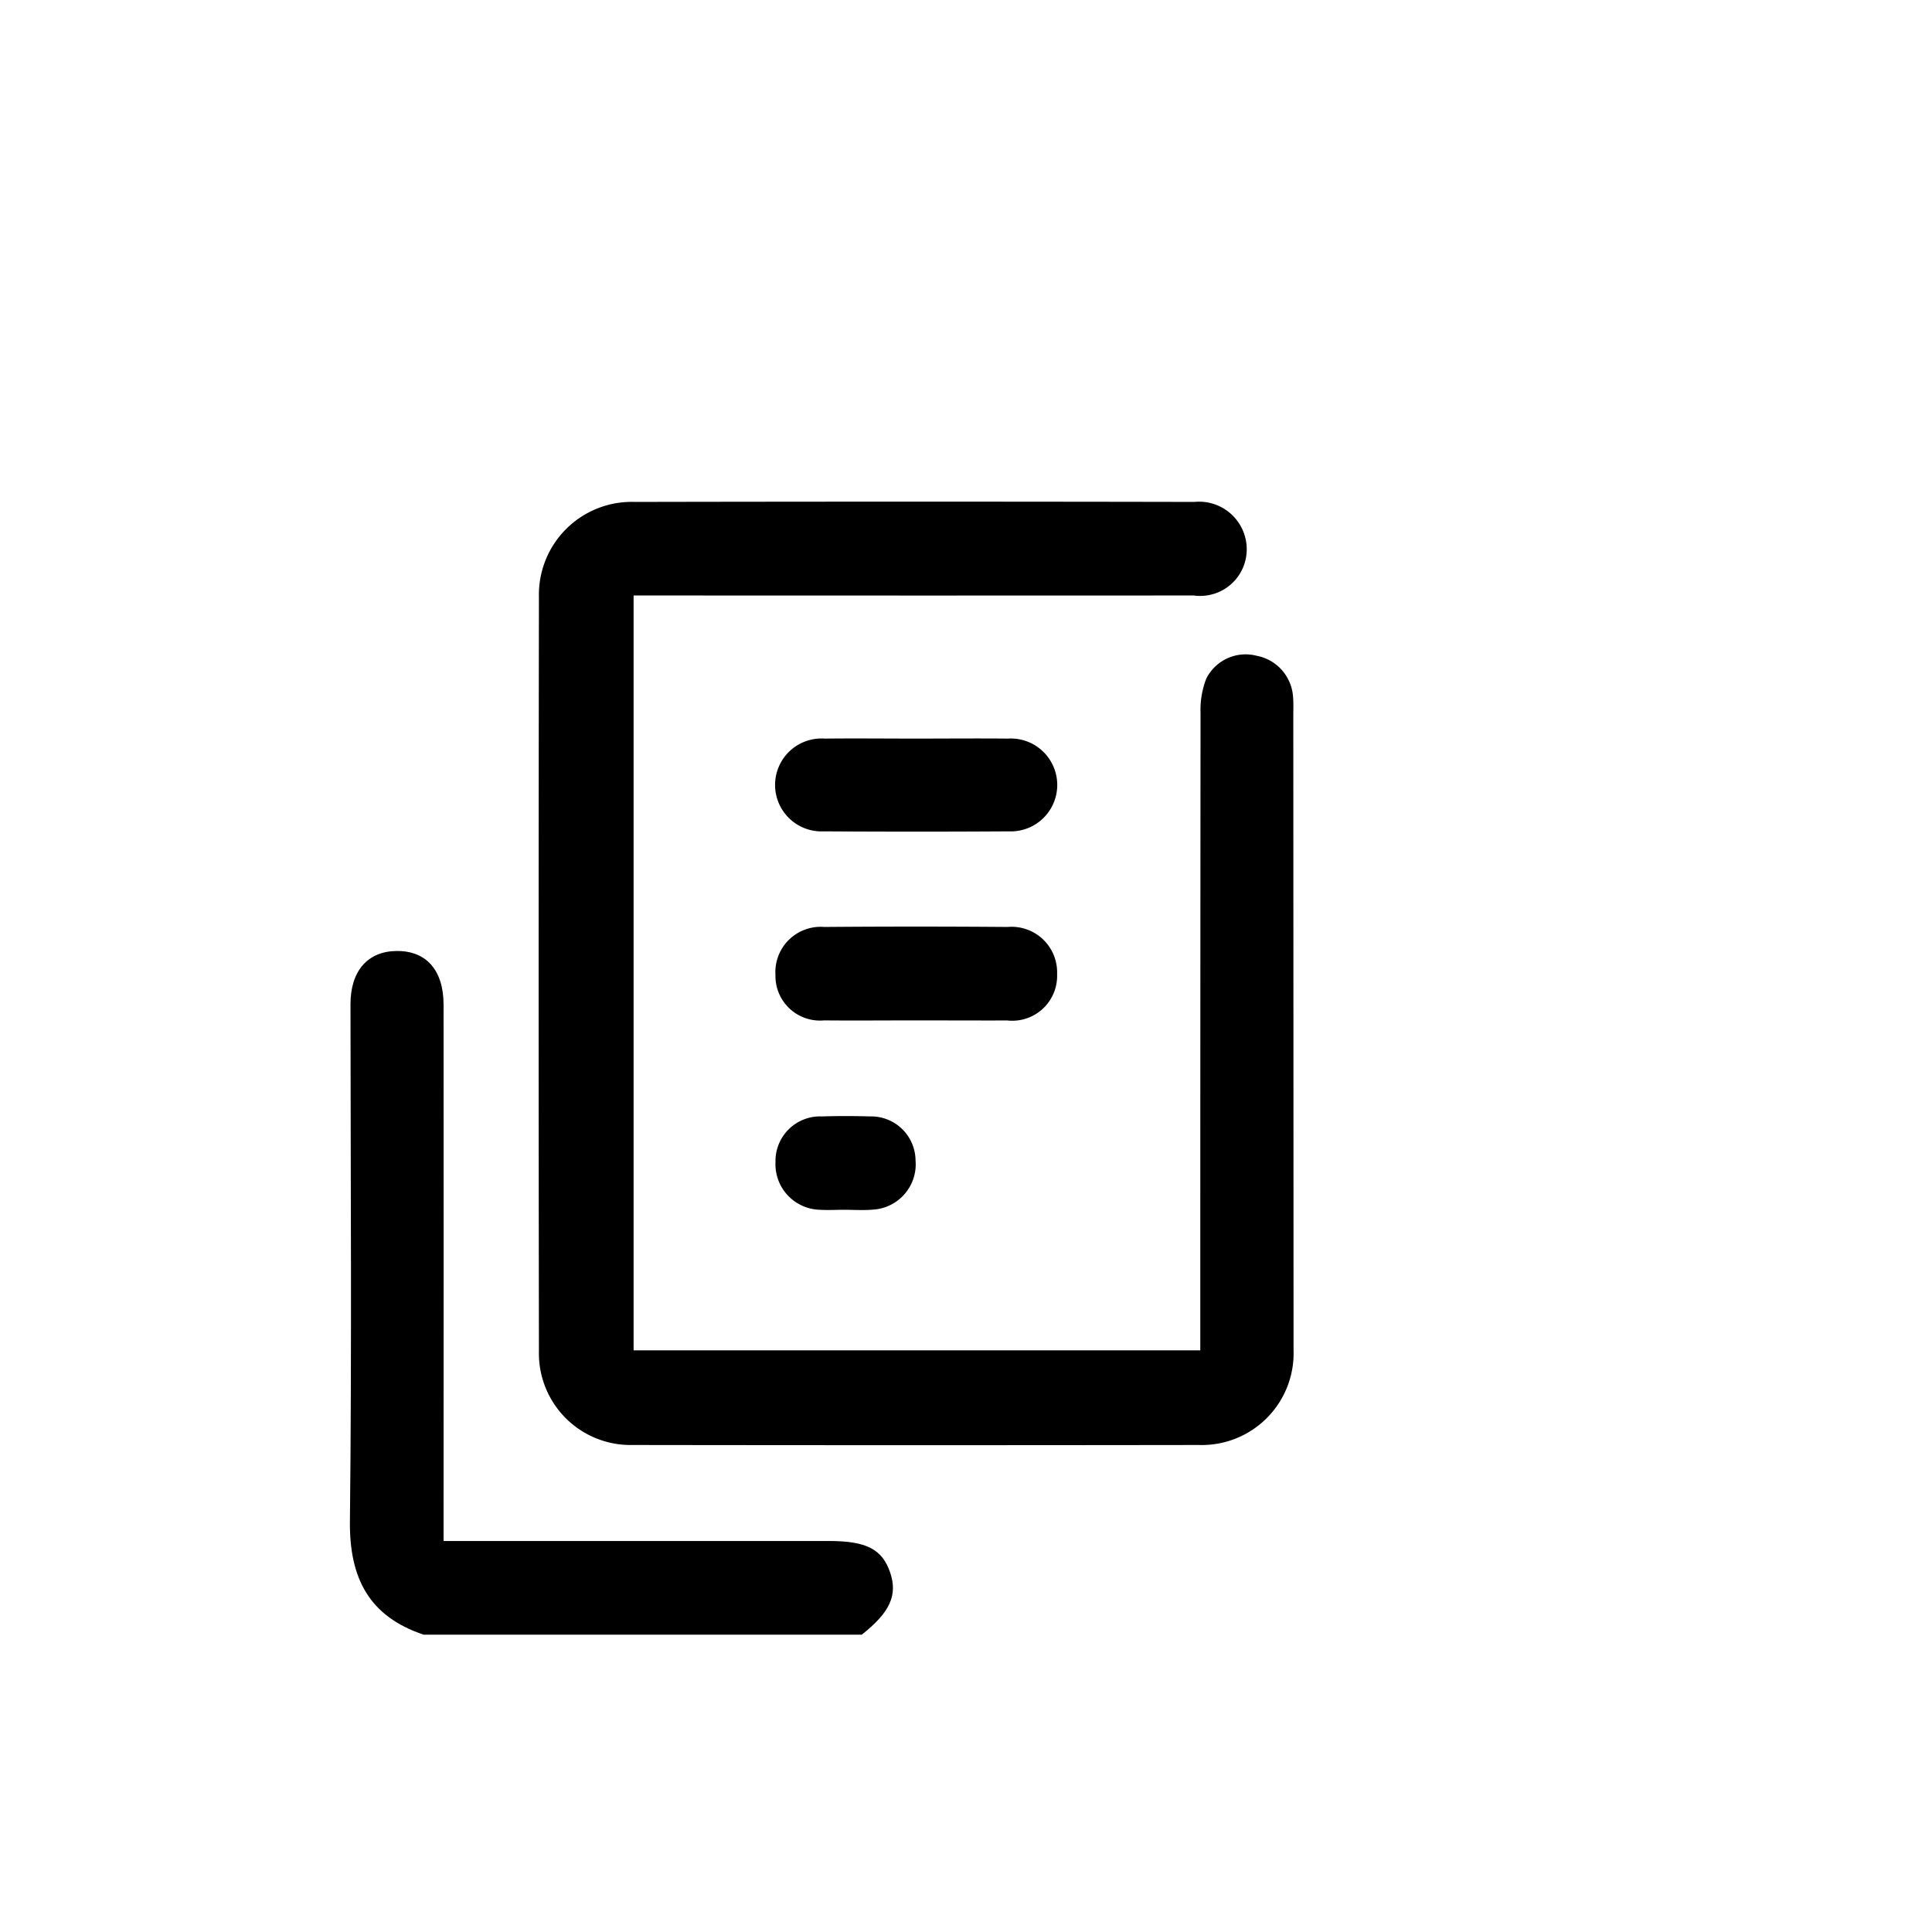 <svg xmlns="http://www.w3.org/2000/svg" width="78" height="78" viewBox="0 0 78 78"><g transform="translate(-732 -636)"><g transform="translate(-14568.369 -10066.962)"><path d="M256.6,178.546c-2.2-.737-3-2.274-2.978-4.57.078-6.961.027-13.924.023-20.886,0-1.328.683-2.129,1.849-2.147,1.206-.017,1.908.769,1.909,2.169q.006,10.176,0,20.351v1.3h15.56c1.508,0,2.146.328,2.468,1.267.313.914,0,1.614-1.145,2.515Z" transform="translate(15060.874 10590.413)"/><path d="M265.421,135.767v30.475H288.3v-1.175q0-12.28.01-24.56a3.471,3.471,0,0,1,.231-1.381,1.775,1.775,0,0,1,2.033-.925,1.808,1.808,0,0,1,1.472,1.679c.022.266.008.536.009.8q.006,12.77.01,25.542a3.706,3.706,0,0,1-3.818,3.842q-11.432.016-22.862,0a3.7,3.7,0,0,1-3.786-3.791q-.023-15.227,0-30.454a3.746,3.746,0,0,1,3.864-3.829q11.3-.022,22.594,0a1.923,1.923,0,0,1,2.118,1.917,1.881,1.881,0,0,1-2.143,1.86q-10.717.006-21.434,0Z" transform="translate(15060.528 10591.236)"/><path d="M277.227,141.978c1.246,0,2.494-.012,3.74,0a1.875,1.875,0,1,1,.043,3.745q-3.739.024-7.479,0a1.876,1.876,0,1,1,.046-3.745C274.794,141.965,276.01,141.978,277.227,141.978Z" transform="translate(15060.095 10590.803)"/><path d="M277.2,153.7c-1.218,0-2.436.011-3.654,0a1.8,1.8,0,0,1-1.964-1.834,1.828,1.828,0,0,1,1.971-1.938q3.7-.03,7.4,0a1.839,1.839,0,0,1,2,1.9,1.812,1.812,0,0,1-2.011,1.875C279.7,153.706,278.45,153.7,277.2,153.7Z" transform="translate(15060.094 10590.458)"/><path d="M274.357,161.693c-.326,0-.653.02-.978,0a1.841,1.841,0,0,1-1.795-1.929,1.8,1.8,0,0,1,1.862-1.84q.979-.029,1.957,0a1.793,1.793,0,0,1,1.835,1.776,1.833,1.833,0,0,1-1.726,1.987c-.383.034-.771.006-1.156.006Z" transform="translate(15060.094 10590.111)"/></g><rect width="78" height="78" transform="translate(732 636)" fill="none" opacity="0.5"/></g></svg>